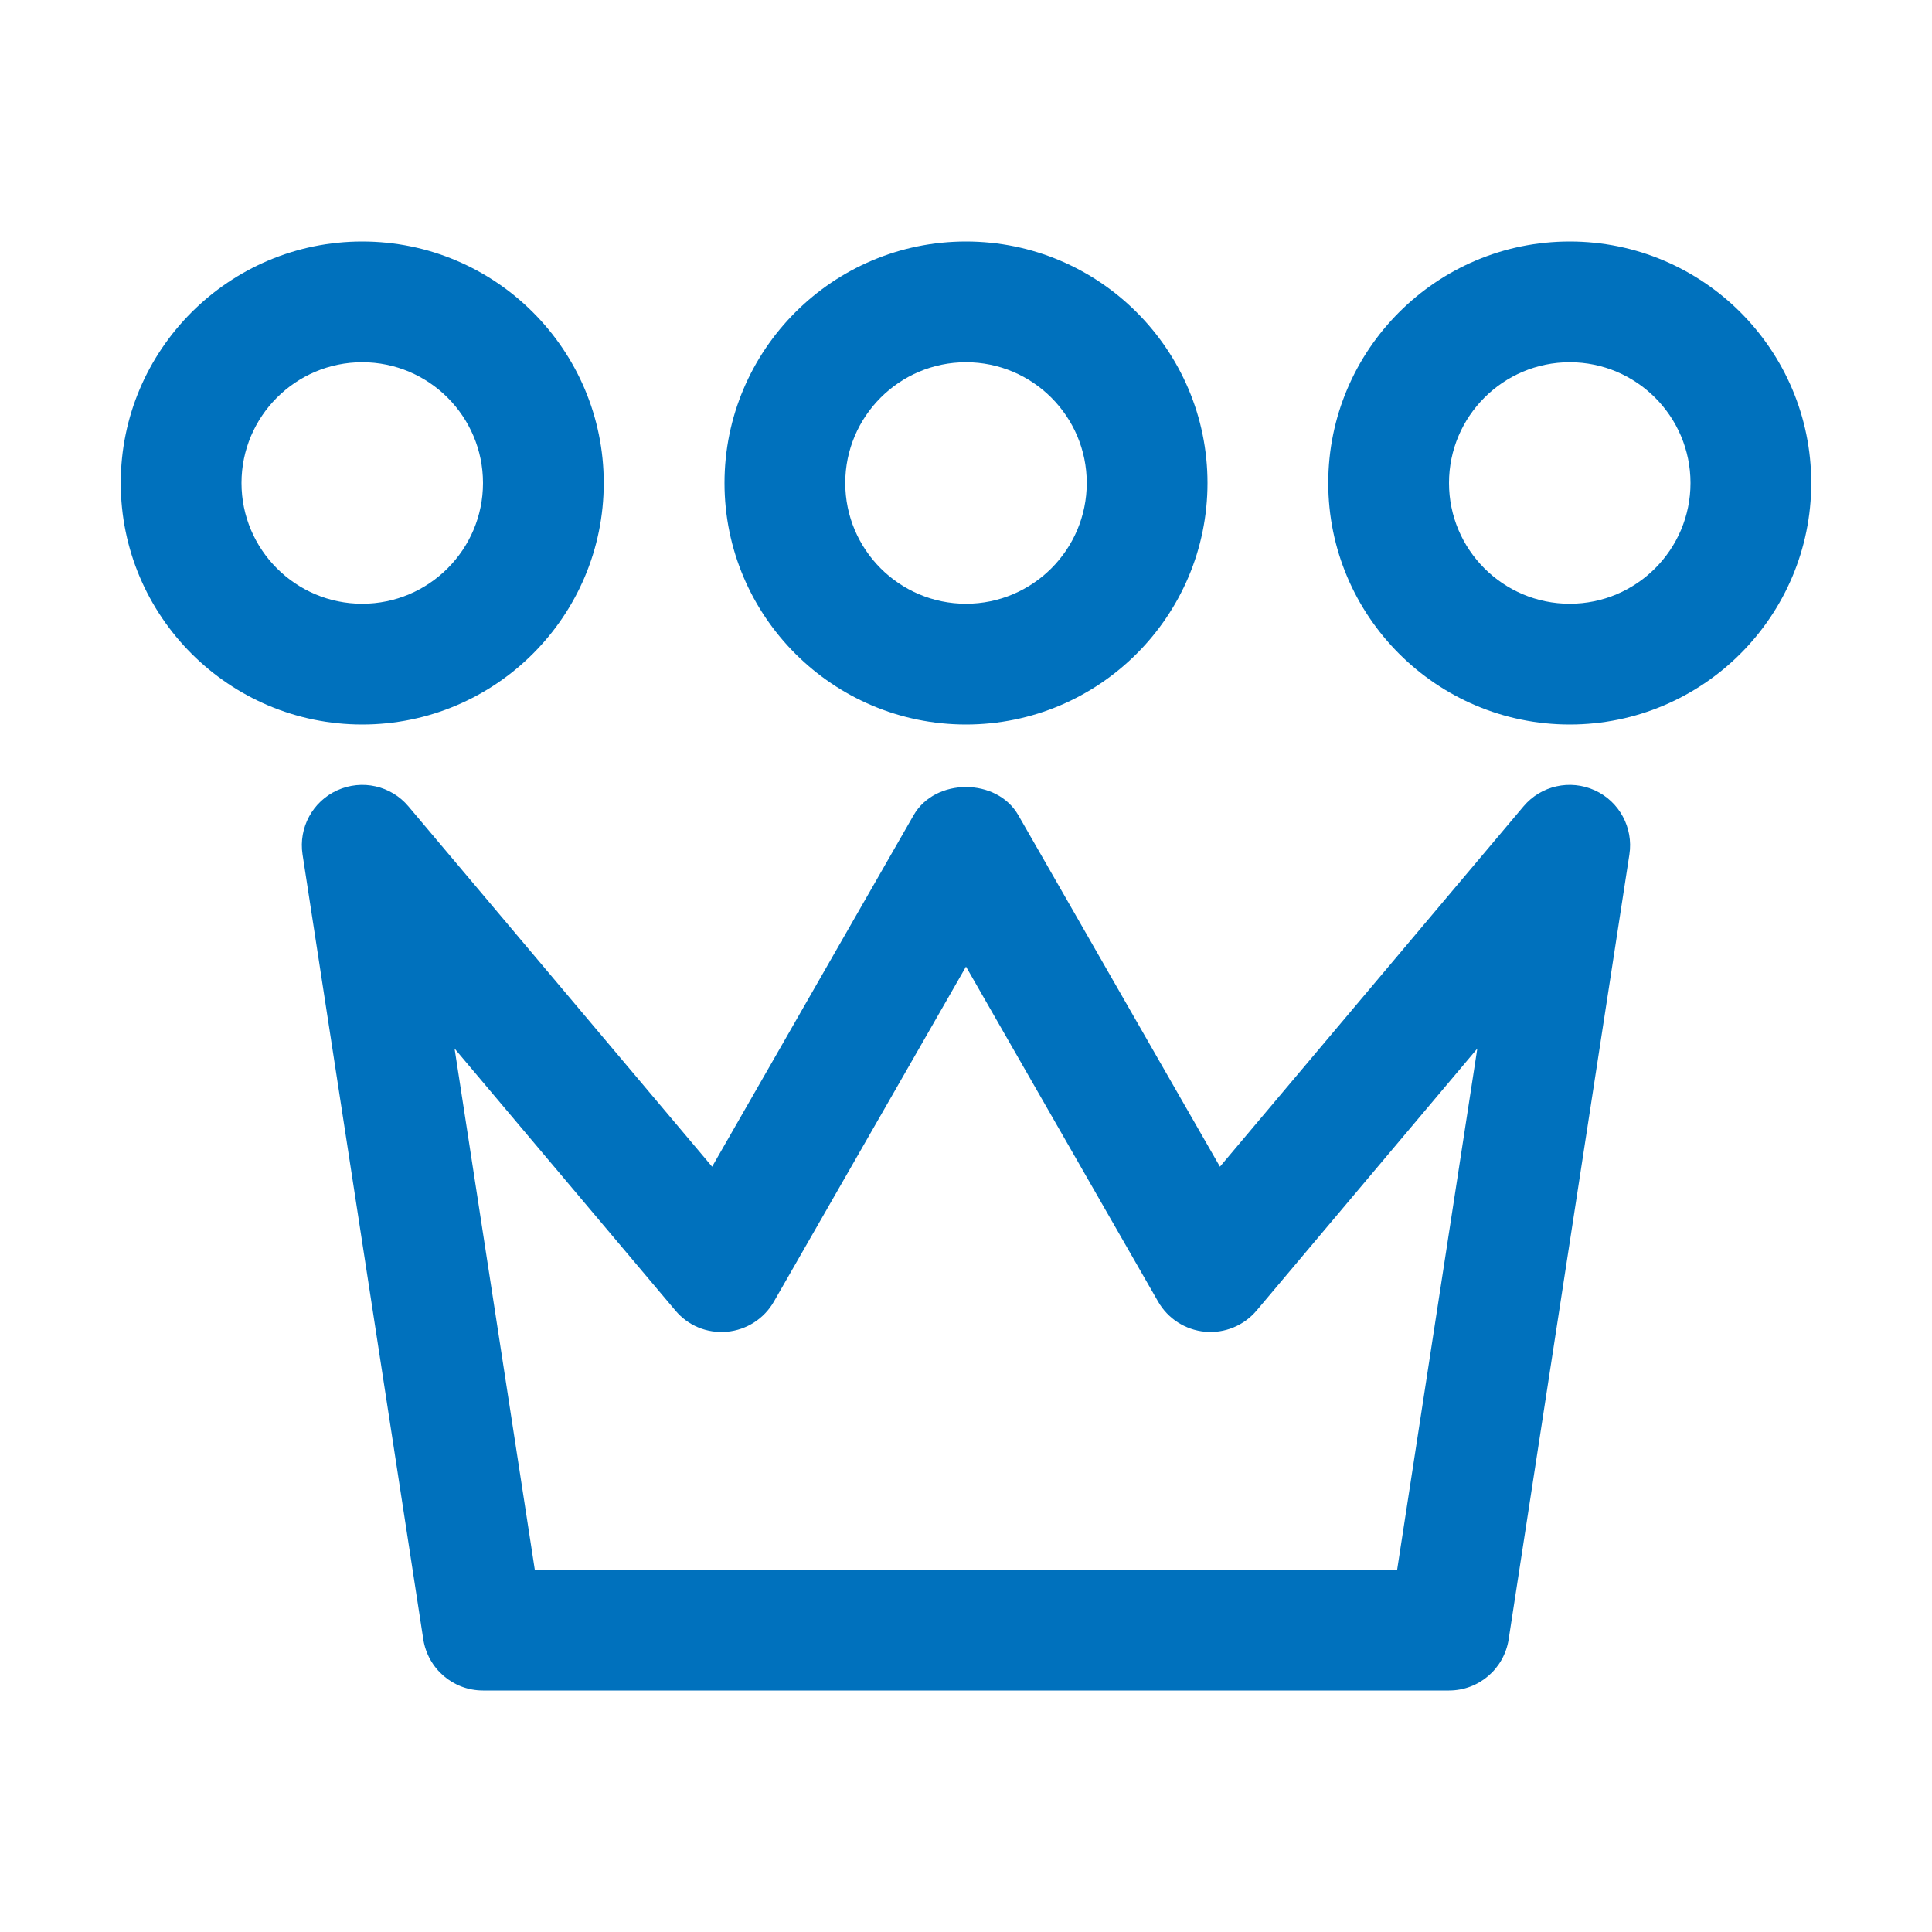<svg width="32" height="32" viewBox="0 0 32 32" fill="none" xmlns="http://www.w3.org/2000/svg">
<path fill-rule="evenodd" clip-rule="evenodd" d="M8.858 26H23.141L24.469 17.367L20.814 21.706C20.604 21.955 20.287 22.087 19.96 22.058C19.634 22.028 19.344 21.842 19.182 21.559L16 16.01L12.818 21.559C12.656 21.842 12.366 22.028 12.041 22.058C11.704 22.087 11.395 21.955 11.186 21.706L7.529 17.367L8.858 26ZM24 28H8C7.506 28 7.087 27.64 7.011 27.152L5.011 14.152C4.943 13.709 5.178 13.275 5.586 13.09C5.996 12.904 6.476 13.013 6.764 13.355L11.795 19.324L15.132 13.503C15.488 12.88 16.511 12.88 16.867 13.503L20.206 19.324L25.235 13.355C25.523 13.013 26.004 12.904 26.414 13.09C26.821 13.275 27.056 13.709 26.988 14.152L24.988 27.152C24.913 27.64 24.493 28 24 28V28ZM6 6C4.897 6 4 6.897 4 8C4 9.103 4.897 10 6 10C7.103 10 8 9.103 8 8C8 6.897 7.103 6 6 6M6 12C3.794 12 2 10.206 2 8C2 5.794 3.794 4 6 4C8.206 4 10 5.794 10 8C10 10.206 8.206 12 6 12M16 6C14.897 6 14 6.897 14 8C14 9.103 14.897 10 16 10C17.103 10 18 9.103 18 8C18 6.897 17.103 6 16 6M16 12C13.794 12 12 10.206 12 8C12 5.794 13.794 4 16 4C18.206 4 20 5.794 20 8C20 10.206 18.206 12 16 12M26 6C24.897 6 24 6.897 24 8C24 9.103 24.897 10 26 10C27.103 10 28 9.103 28 8C28 6.897 27.103 6 26 6M26 12C23.794 12 22 10.206 22 8C22 5.794 23.794 4 26 4C28.206 4 30 5.794 30 8C30 10.206 28.206 12 26 12" fill="#0071BD"/>
</svg>
